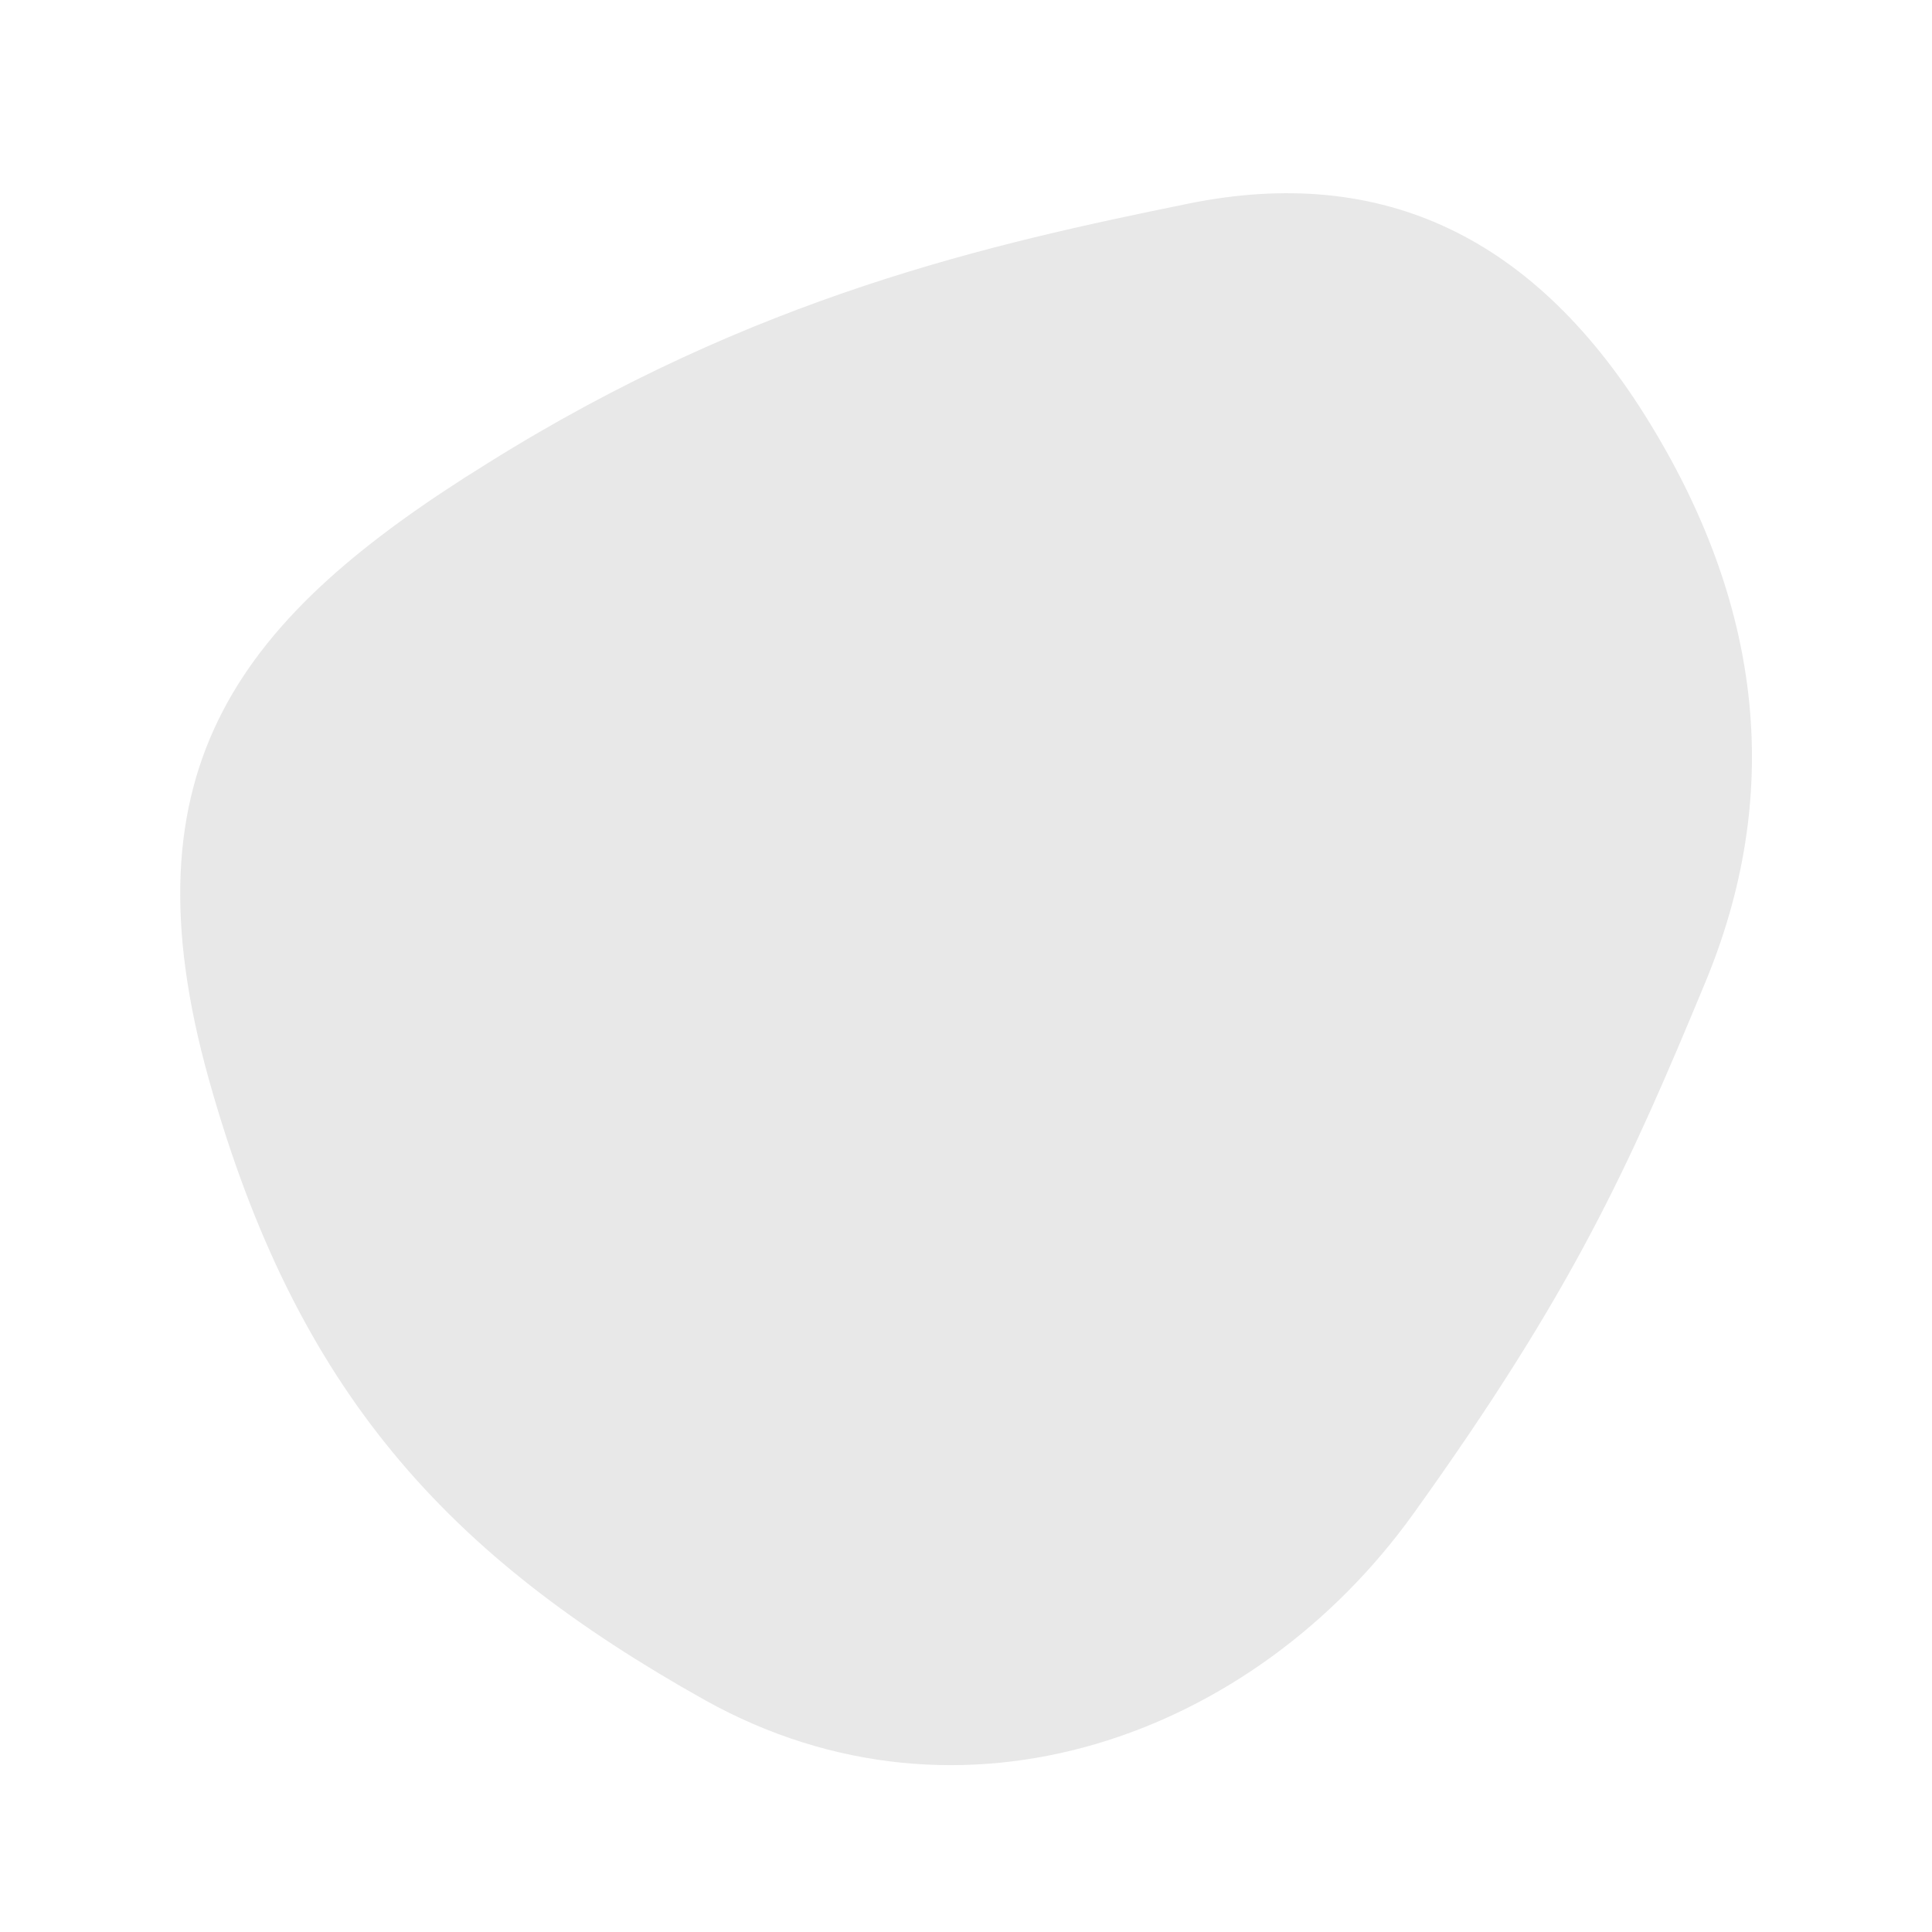 <svg xmlns="http://www.w3.org/2000/svg" xmlns:xlink="http://www.w3.org/1999/xlink" width="1000" zoomAndPan="magnify" viewBox="0 0 750 750" height="1000" preserveAspectRatio="xMidYMid meet" version="1.0"><defs><clipPath id="773884a0e6"><path d="M 69.879 75 L 680.379 75 L 680.379 685.5 L 69.879 685.5 Z M 69.879 75 " clip-rule="nonzero"/></clipPath></defs><g clip-path="url(#773884a0e6)"><path fill="#e8e8e8" d="M 273.695 660.008 C 173.82 604.07 115.035 540.402 81.066 418.965 C 47.098 297.531 93.27 239.355 189.078 179.961 C 293.02 114.867 385.367 94.527 461.238 79.066 C 537.113 63.609 596.711 92.289 640.852 164.906 C 684.992 237.32 691.703 309.734 662.008 381.336 C 632.309 452.938 610.746 501.145 548.707 587.594 C 486.668 674.043 373.367 715.539 273.695 660.008 Z M 273.695 660.008 " fill-opacity="1" fill-rule="nonzero"/></g></svg>